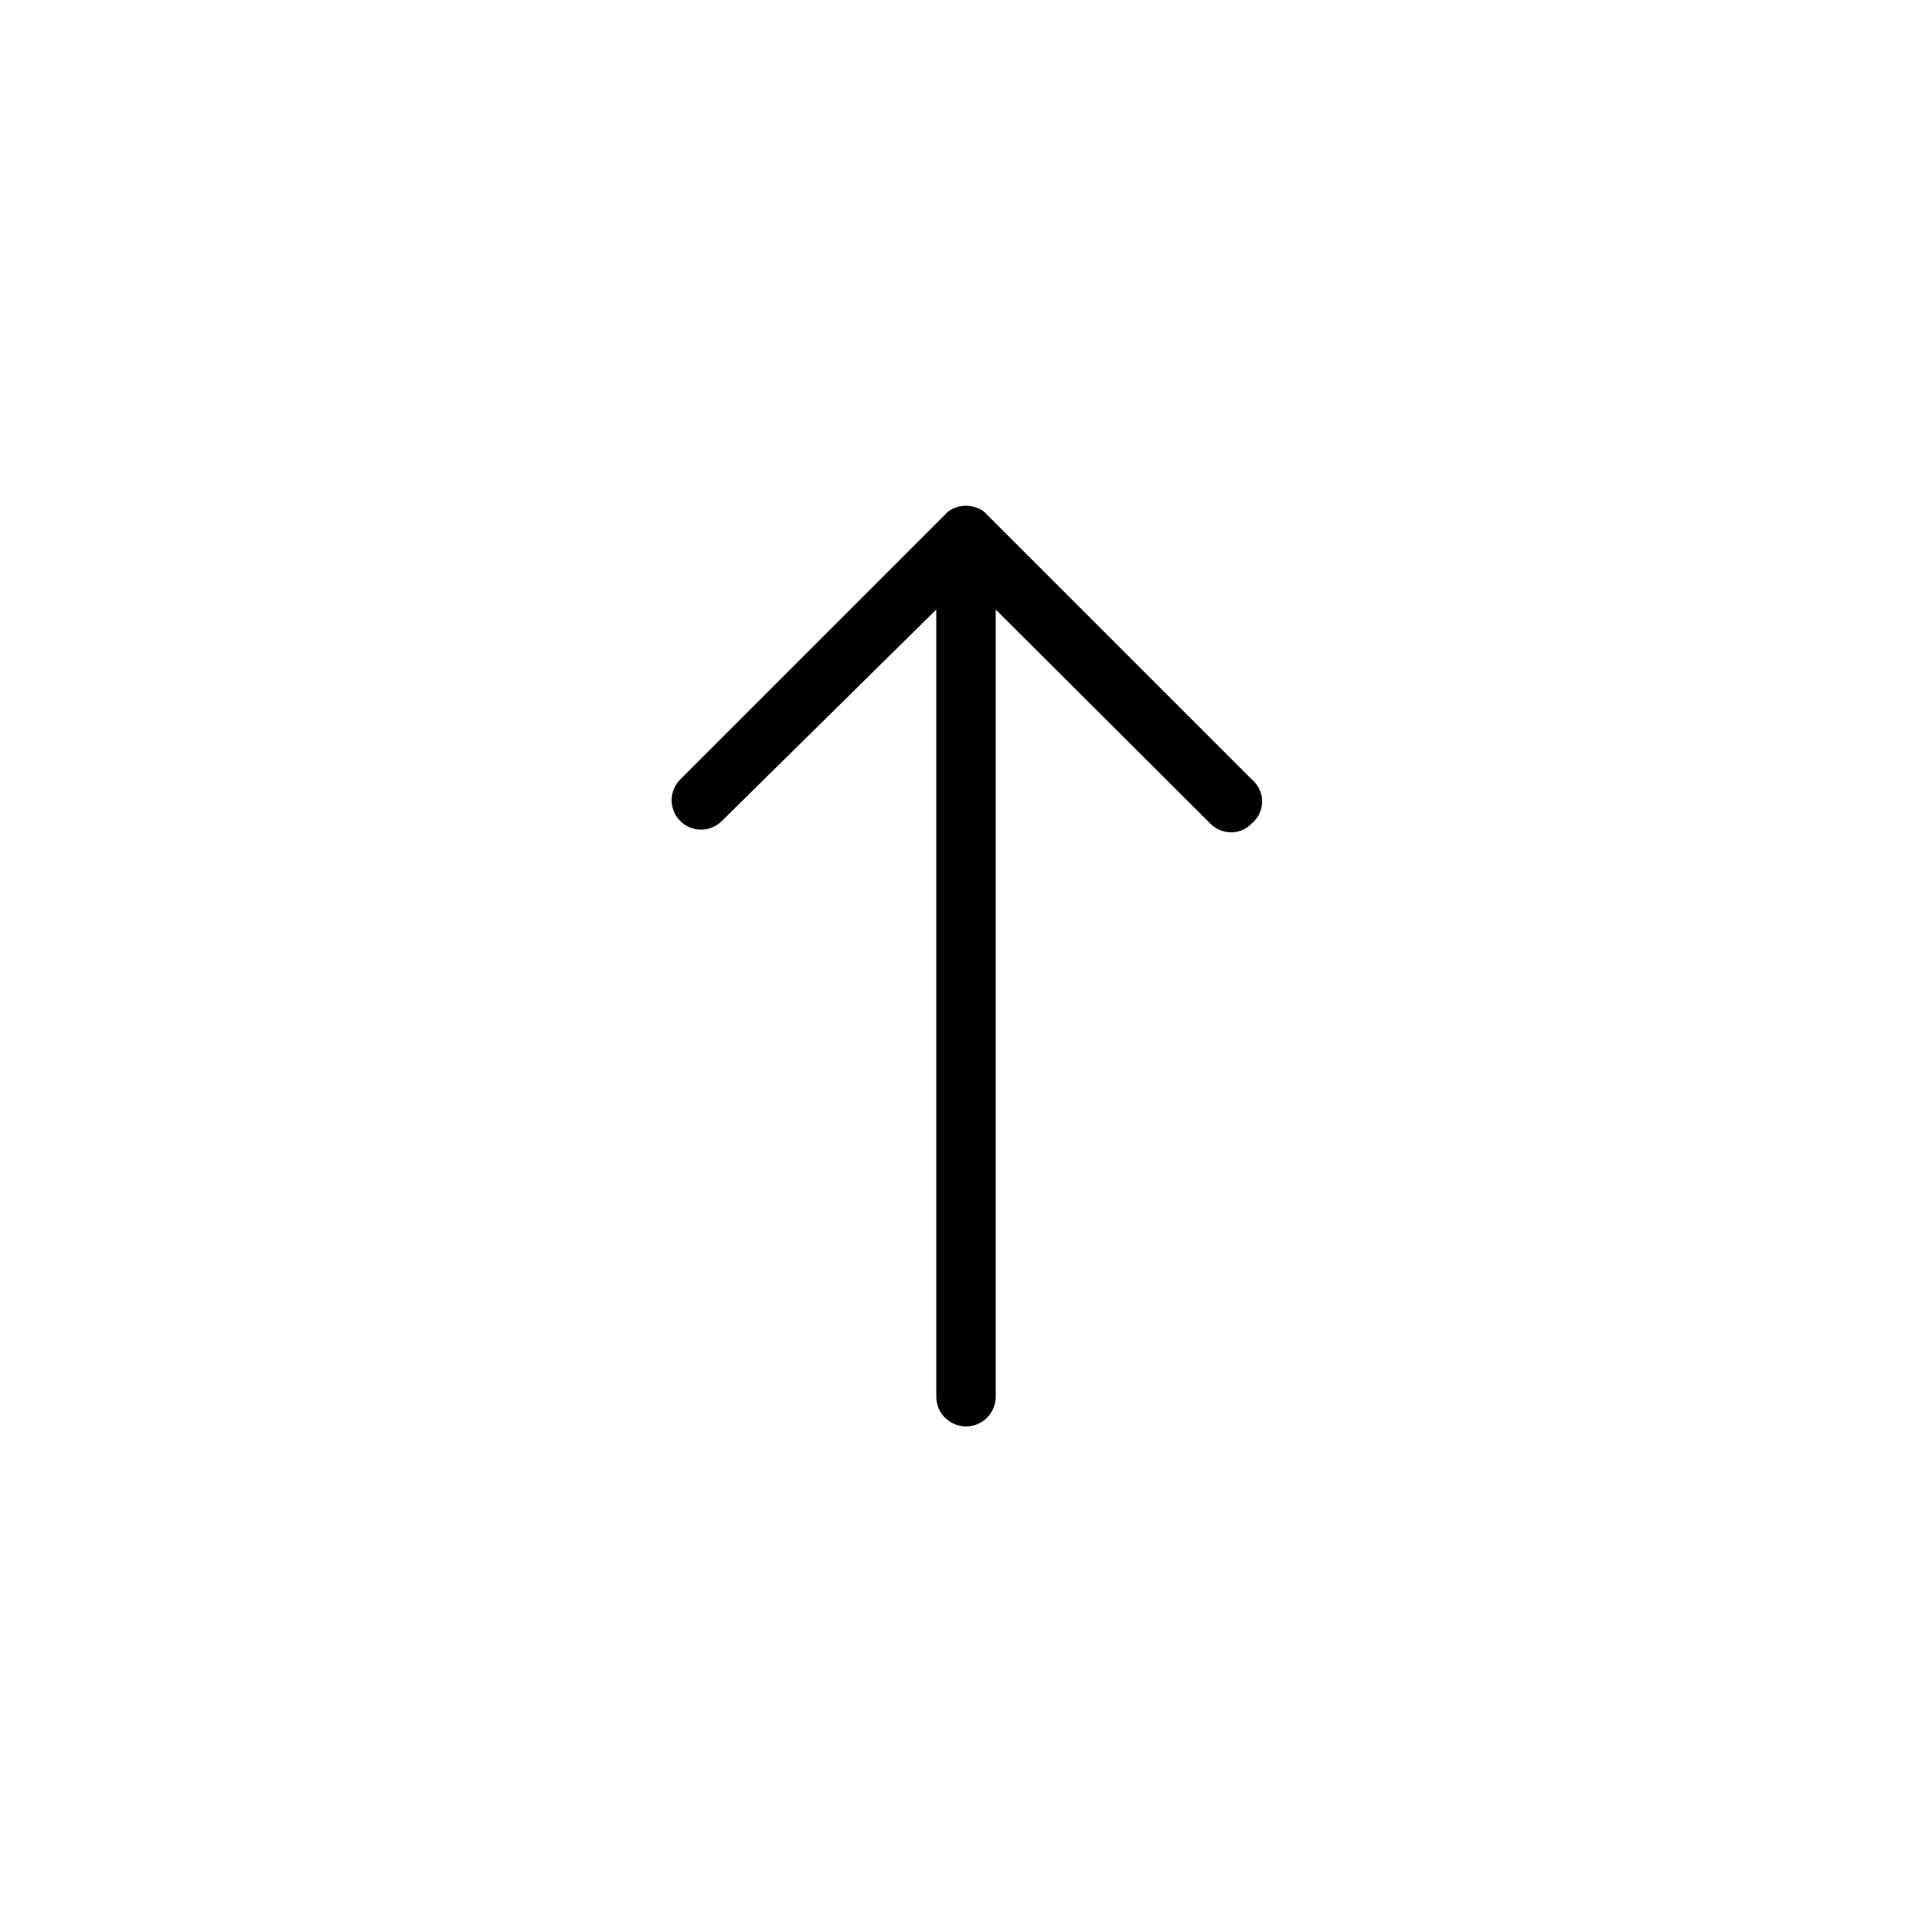 <?xml version="1.0" encoding="UTF-8"?>
<!-- The Best Svg Icon site in the world: iconSvg.co, Visit us! https://iconsvg.co -->
<svg fill="#000000" width="800px" height="800px" version="1.1" viewBox="144 144 512 512" xmlns="http://www.w3.org/2000/svg">
 <path d="m475.73 350.56-70.219-70.219c-0.664-0.797-1.535-1.395-2.519-1.73-1.914-0.789-4.066-0.789-5.981 0-0.984 0.336-1.855 0.934-2.519 1.73l-70.219 70.219c-3.043 3.043-3.043 7.977 0 11.02s7.977 3.043 11.02 0l56.836-56.047v208.61c0 4.348 3.527 7.871 7.875 7.871s7.871-3.523 7.871-7.871v-208.61l56.836 56.68v-0.004c1.441 1.5 3.43 2.352 5.512 2.363 2.086 0.027 4.086-0.832 5.508-2.363 1.738-1.434 2.742-3.57 2.742-5.824 0-2.254-1.004-4.391-2.742-5.824z"/>
</svg>